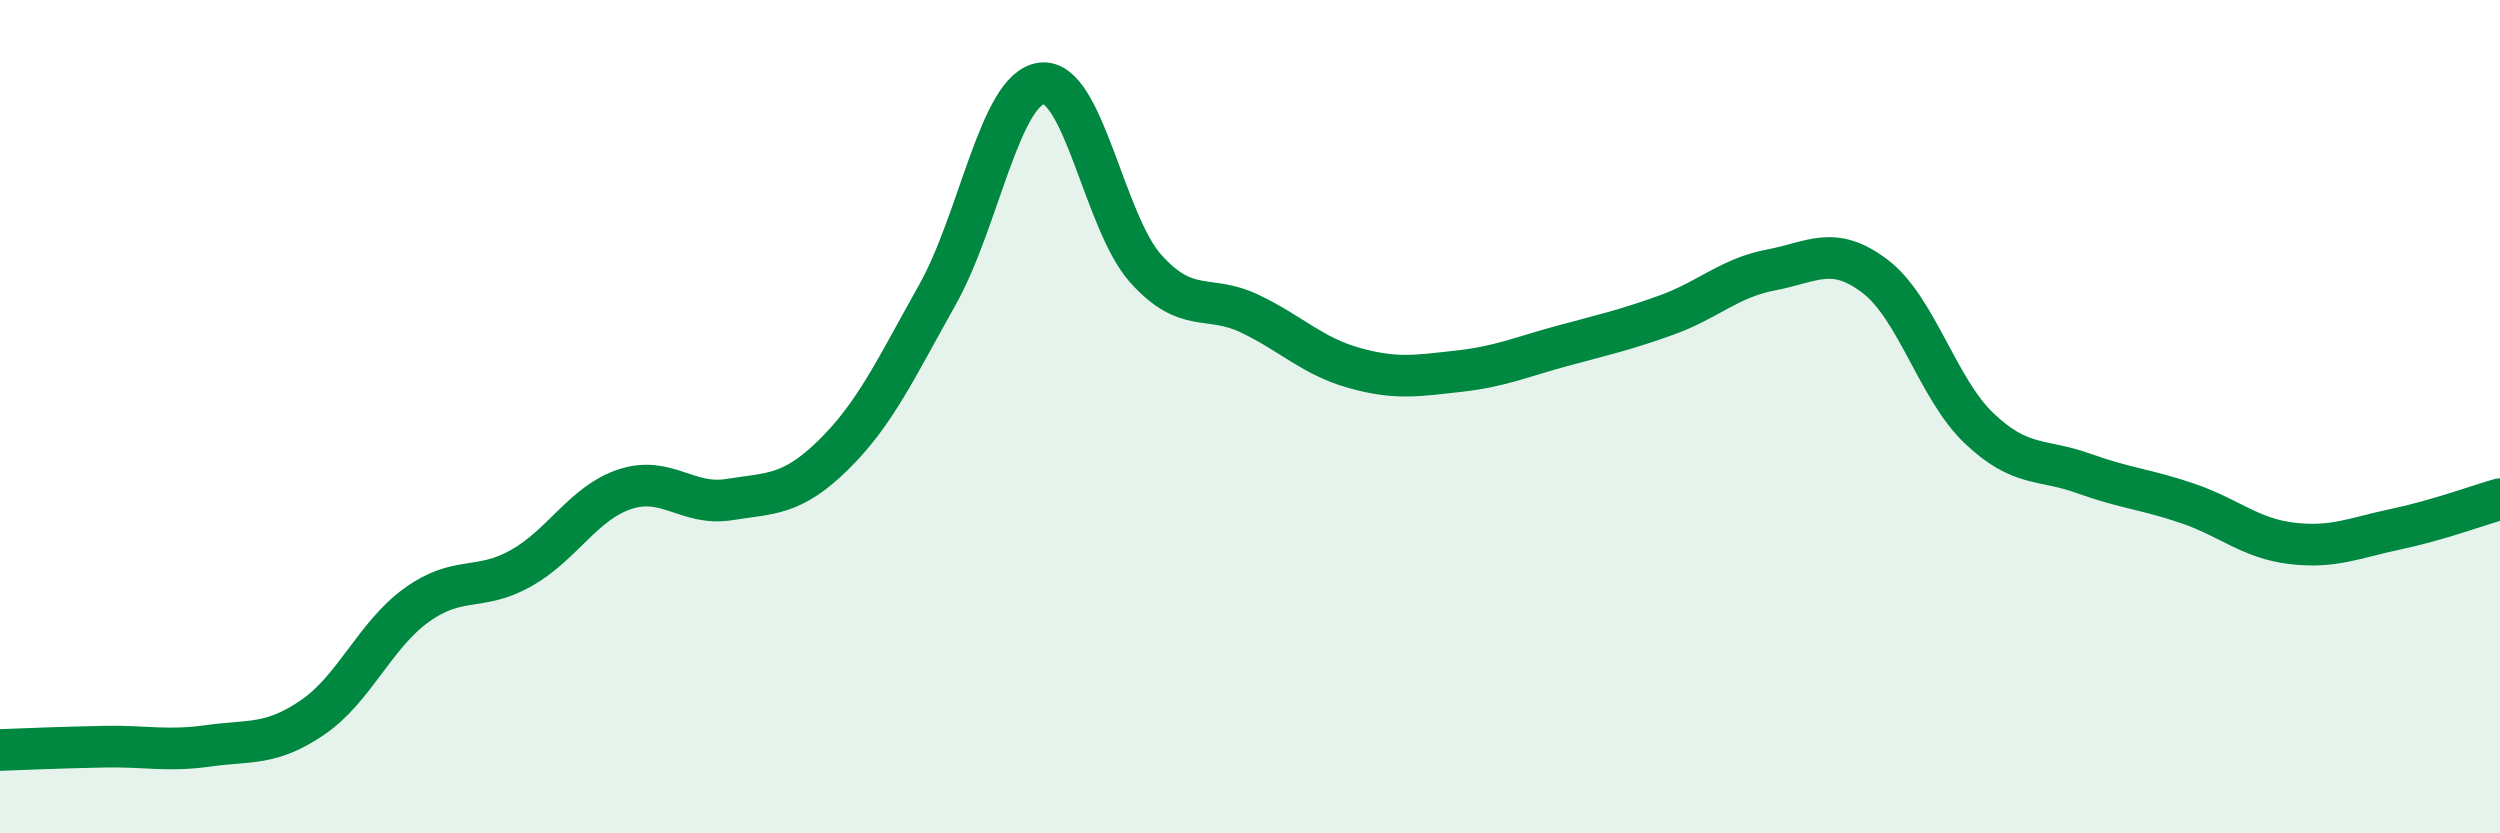 
    <svg width="60" height="20" viewBox="0 0 60 20" xmlns="http://www.w3.org/2000/svg">
      <path
        d="M 0,18 C 0.5,17.98 1.5,17.94 2.5,17.92 C 3.5,17.9 4,18.04 5,17.9 C 6,17.76 6.5,17.9 7.5,17.22 C 8.5,16.54 9,15.24 10,14.52 C 11,13.8 11.5,14.2 12.5,13.64 C 13.5,13.08 14,12.07 15,11.74 C 16,11.41 16.5,12.15 17.5,11.99 C 18.5,11.83 19,11.9 20,10.92 C 21,9.94 21.5,8.85 22.5,7.07 C 23.5,5.29 24,2.12 25,2 C 26,1.88 26.5,5.34 27.5,6.45 C 28.5,7.56 29,7.05 30,7.53 C 31,8.01 31.5,8.55 32.5,8.83 C 33.5,9.11 34,9.02 35,8.91 C 36,8.8 36.5,8.57 37.5,8.3 C 38.5,8.03 39,7.92 40,7.56 C 41,7.2 41.5,6.67 42.5,6.48 C 43.5,6.29 44,5.87 45,6.63 C 46,7.39 46.5,9.33 47.5,10.28 C 48.5,11.23 49,11 50,11.36 C 51,11.72 51.5,11.74 52.5,12.08 C 53.5,12.42 54,12.92 55,13.04 C 56,13.16 56.5,12.91 57.5,12.7 C 58.5,12.49 59.5,12.12 60,11.98L60 20L0 20Z"
        fill="#008740"
        opacity="0.1"
        stroke-linecap="round"
        stroke-linejoin="round"
      />
      <path
        d="M 0,18 C 0.5,17.98 1.5,17.94 2.5,17.92 C 3.5,17.9 4,18.04 5,17.9 C 6,17.76 6.5,17.9 7.5,17.22 C 8.5,16.54 9,15.24 10,14.52 C 11,13.8 11.5,14.2 12.5,13.64 C 13.5,13.08 14,12.07 15,11.74 C 16,11.41 16.5,12.15 17.5,11.99 C 18.5,11.83 19,11.9 20,10.92 C 21,9.94 21.5,8.85 22.5,7.07 C 23.5,5.29 24,2.12 25,2 C 26,1.88 26.5,5.34 27.5,6.45 C 28.5,7.56 29,7.05 30,7.53 C 31,8.01 31.5,8.55 32.5,8.83 C 33.5,9.11 34,9.02 35,8.91 C 36,8.8 36.5,8.57 37.5,8.3 C 38.5,8.03 39,7.92 40,7.56 C 41,7.2 41.5,6.67 42.5,6.48 C 43.5,6.29 44,5.87 45,6.63 C 46,7.39 46.5,9.33 47.5,10.28 C 48.5,11.23 49,11 50,11.36 C 51,11.72 51.5,11.74 52.5,12.08 C 53.5,12.42 54,12.92 55,13.04 C 56,13.16 56.5,12.91 57.5,12.7 C 58.5,12.49 59.5,12.12 60,11.98"
        stroke="#008740"
        stroke-width="1"
        fill="none"
        stroke-linecap="round"
        stroke-linejoin="round"
      />
    </svg>
  
